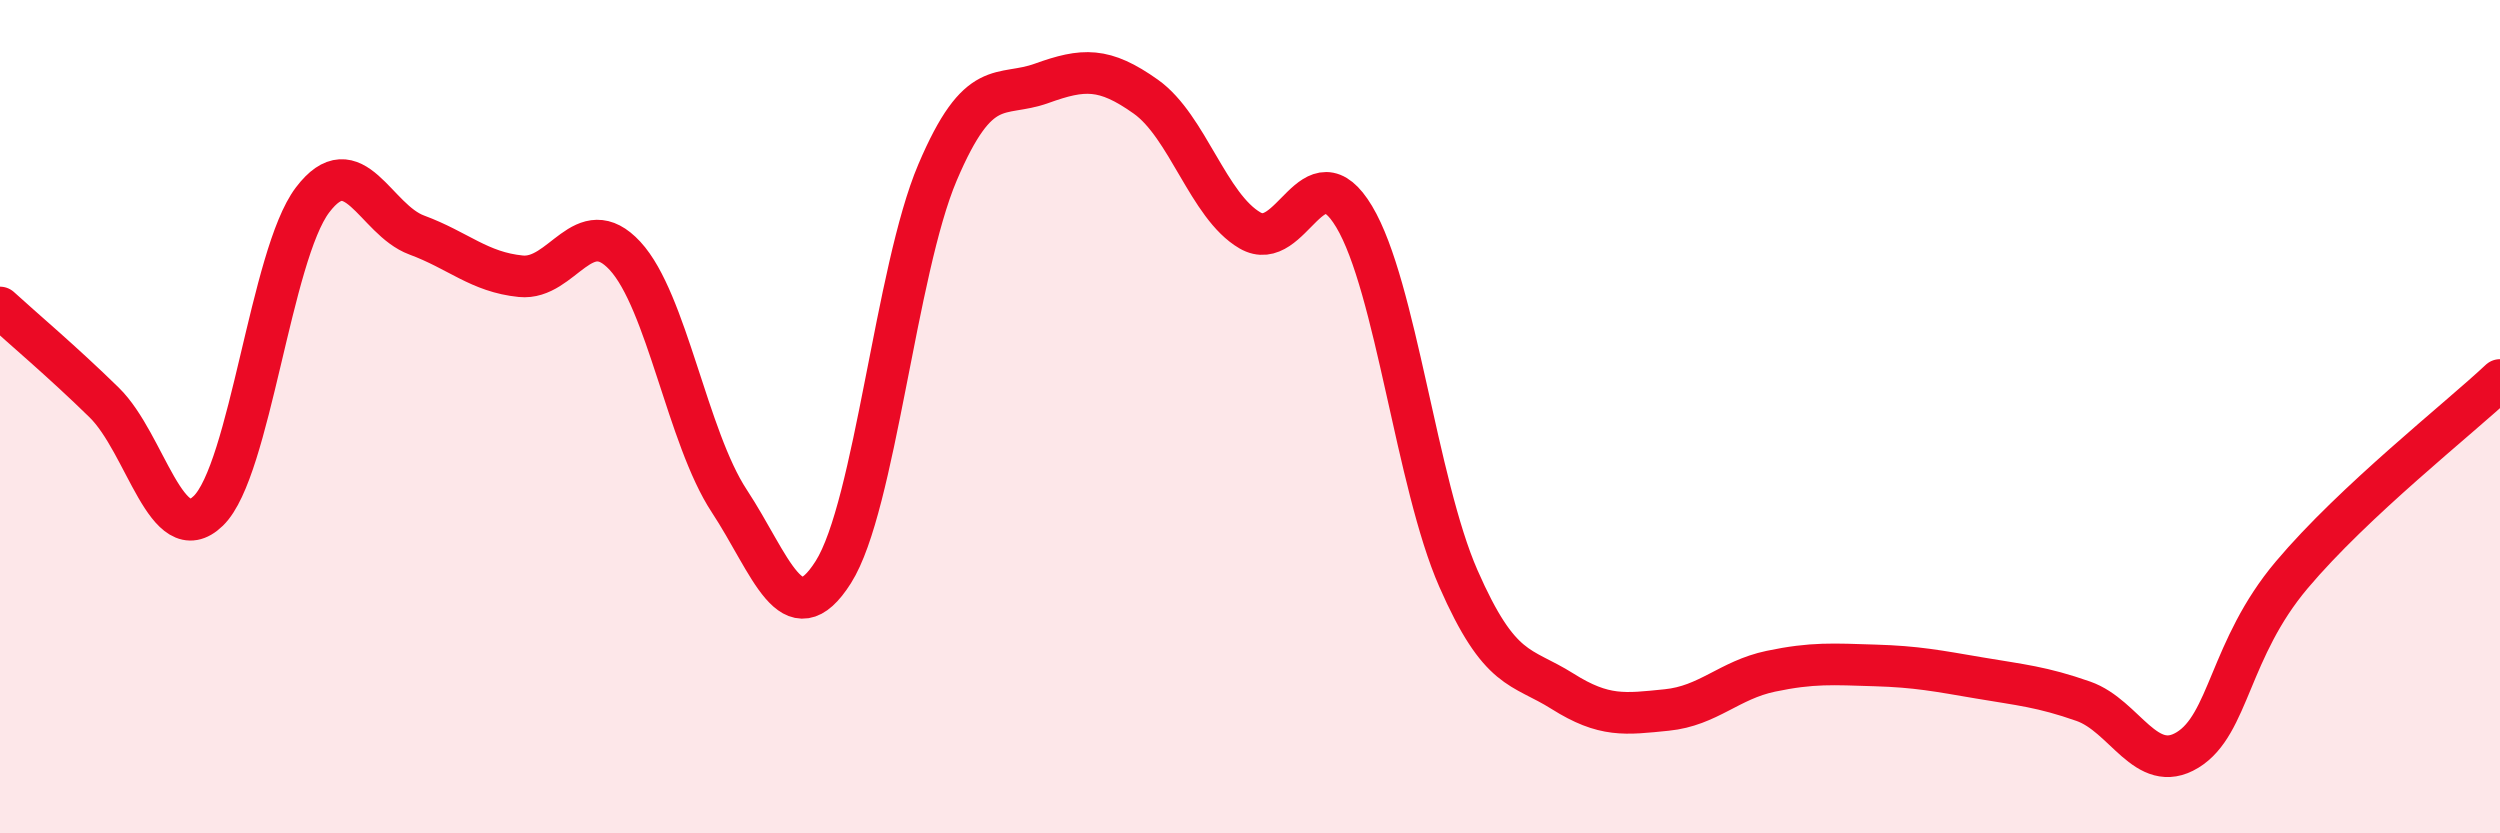 
    <svg width="60" height="20" viewBox="0 0 60 20" xmlns="http://www.w3.org/2000/svg">
      <path
        d="M 0,7.38 C 0.5,7.84 1.5,8.68 2.5,9.66 C 3.5,10.64 4,13.23 5,12.26 C 6,11.29 6.5,6.12 7.5,4.8 C 8.5,3.48 9,5.27 10,5.64 C 11,6.01 11.5,6.53 12.5,6.63 C 13.5,6.73 14,5.06 15,6.14 C 16,7.22 16.5,10.5 17.5,12.02 C 18.5,13.54 19,15.31 20,13.73 C 21,12.15 21.5,6.49 22.5,4.14 C 23.5,1.79 24,2.36 25,2 C 26,1.64 26.5,1.61 27.5,2.32 C 28.5,3.03 29,4.95 30,5.53 C 31,6.11 31.5,3.53 32.5,5.2 C 33.5,6.87 34,11.6 35,13.88 C 36,16.16 36.5,15.96 37.5,16.59 C 38.5,17.22 39,17.14 40,17.04 C 41,16.94 41.5,16.32 42.5,16.11 C 43.5,15.9 44,15.94 45,15.97 C 46,16 46.5,16.1 47.5,16.27 C 48.5,16.44 49,16.48 50,16.83 C 51,17.18 51.5,18.61 52.5,18 C 53.5,17.39 53.5,15.58 55,13.8 C 56.5,12.02 59,10.06 60,9.12L60 20L0 20Z"
        fill="#EB0A25"
        opacity="0.1"
        stroke-linecap="round"
        stroke-linejoin="round"
      />
      <path
        d="M 0,7.38 C 0.5,7.84 1.5,8.68 2.5,9.66 C 3.5,10.64 4,13.23 5,12.26 C 6,11.29 6.5,6.12 7.5,4.8 C 8.5,3.48 9,5.27 10,5.64 C 11,6.01 11.5,6.53 12.5,6.63 C 13.5,6.73 14,5.06 15,6.14 C 16,7.22 16.5,10.5 17.5,12.02 C 18.5,13.54 19,15.31 20,13.73 C 21,12.15 21.5,6.49 22.5,4.14 C 23.5,1.79 24,2.36 25,2 C 26,1.64 26.5,1.61 27.5,2.32 C 28.5,3.03 29,4.95 30,5.53 C 31,6.11 31.5,3.53 32.5,5.2 C 33.5,6.87 34,11.6 35,13.88 C 36,16.16 36.5,15.96 37.5,16.59 C 38.5,17.22 39,17.14 40,17.04 C 41,16.94 41.5,16.32 42.5,16.11 C 43.5,15.9 44,15.94 45,15.97 C 46,16 46.5,16.1 47.5,16.27 C 48.5,16.44 49,16.48 50,16.83 C 51,17.18 51.5,18.61 52.5,18 C 53.5,17.39 53.5,15.58 55,13.8 C 56.5,12.02 59,10.06 60,9.12"
        stroke="#EB0A25"
        stroke-width="1"
        fill="none"
        stroke-linecap="round"
        stroke-linejoin="round"
      />
    </svg>
  